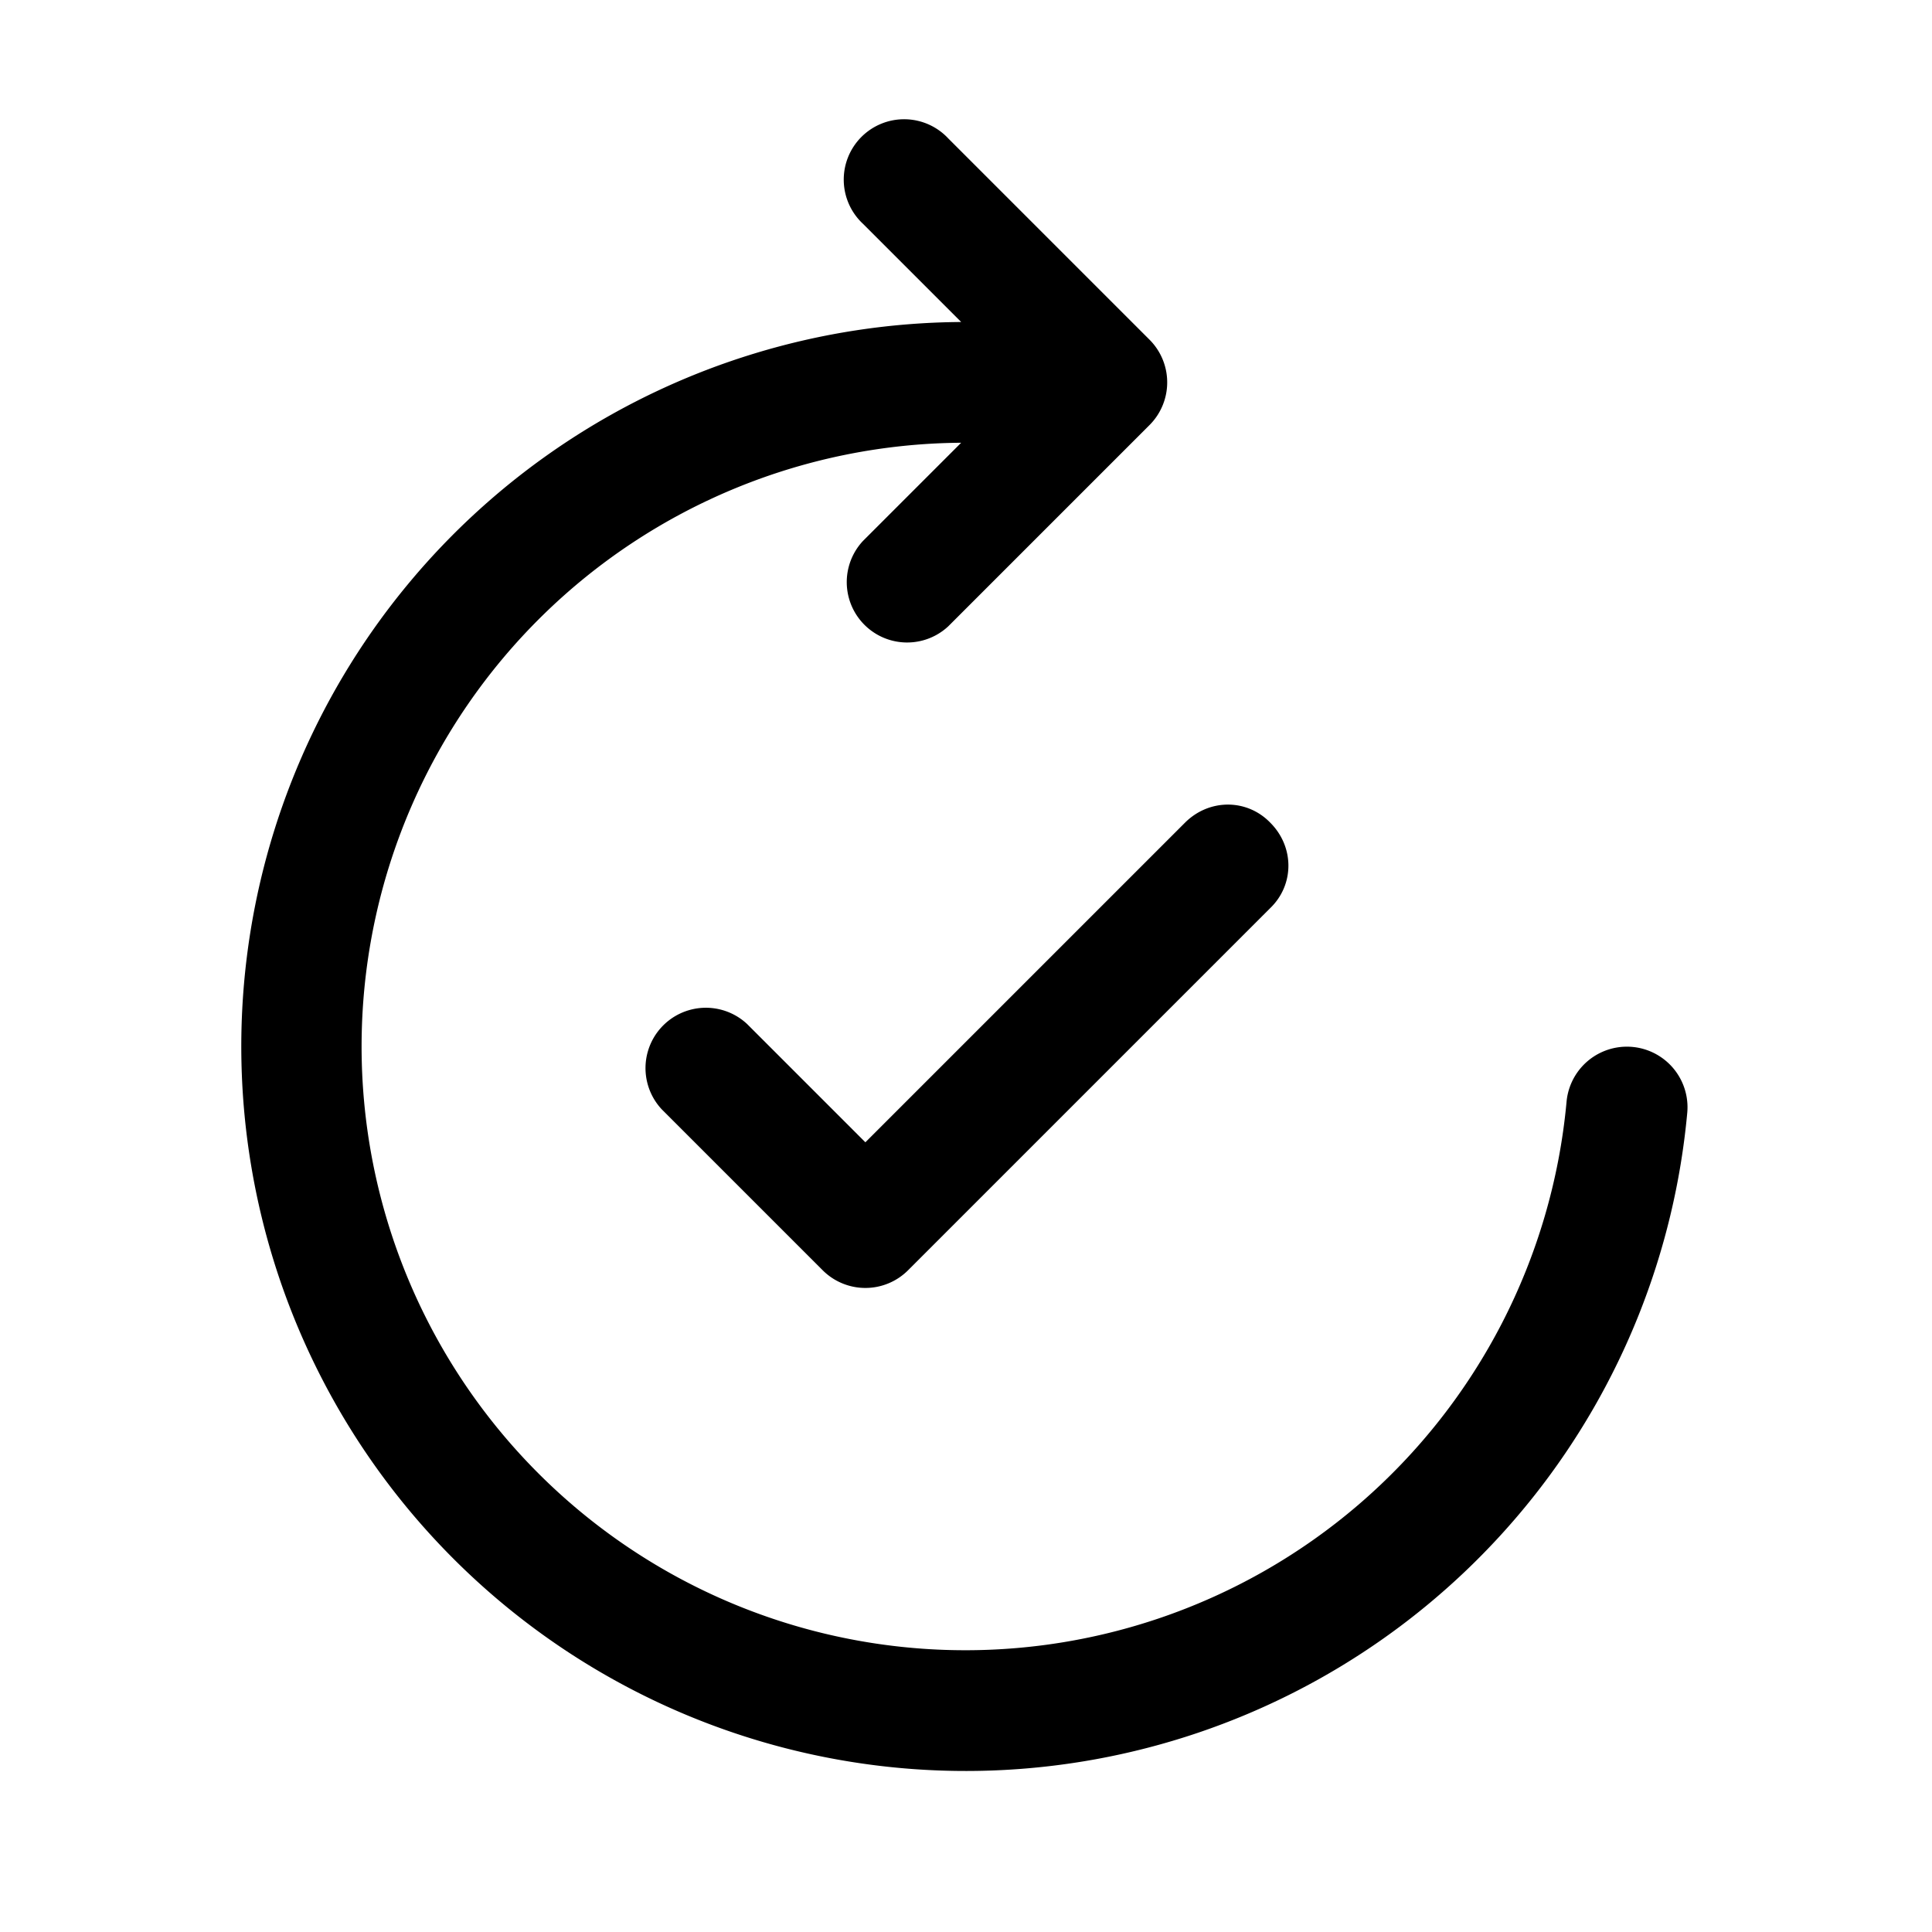 <svg width="24" height="24" viewBox="0 0 24 24" xmlns="http://www.w3.org/2000/svg"><path d="M11.78 1.72a.75.75 0 1 0-1.06 1.06L11.94 4a9 9 0 1 0 9.02 9.82.75.75 0 0 0-1.5-.13 7.5 7.5 0 1 1-7.52-8.19l-1.22 1.22a.75.75 0 0 0 1.06 1.06l2.5-2.5a.75.75 0 0 0 0-1.06l-2.5-2.5Zm4 8.5c.3.3.3.77 0 1.06l-4.5 4.5a.75.75 0 0 1-1.06 0l-2-2a.75.75 0 0 1 1.06-1.06l1.47 1.47 3.97-3.97c.3-.3.77-.3 1.06 0Z"/></svg>